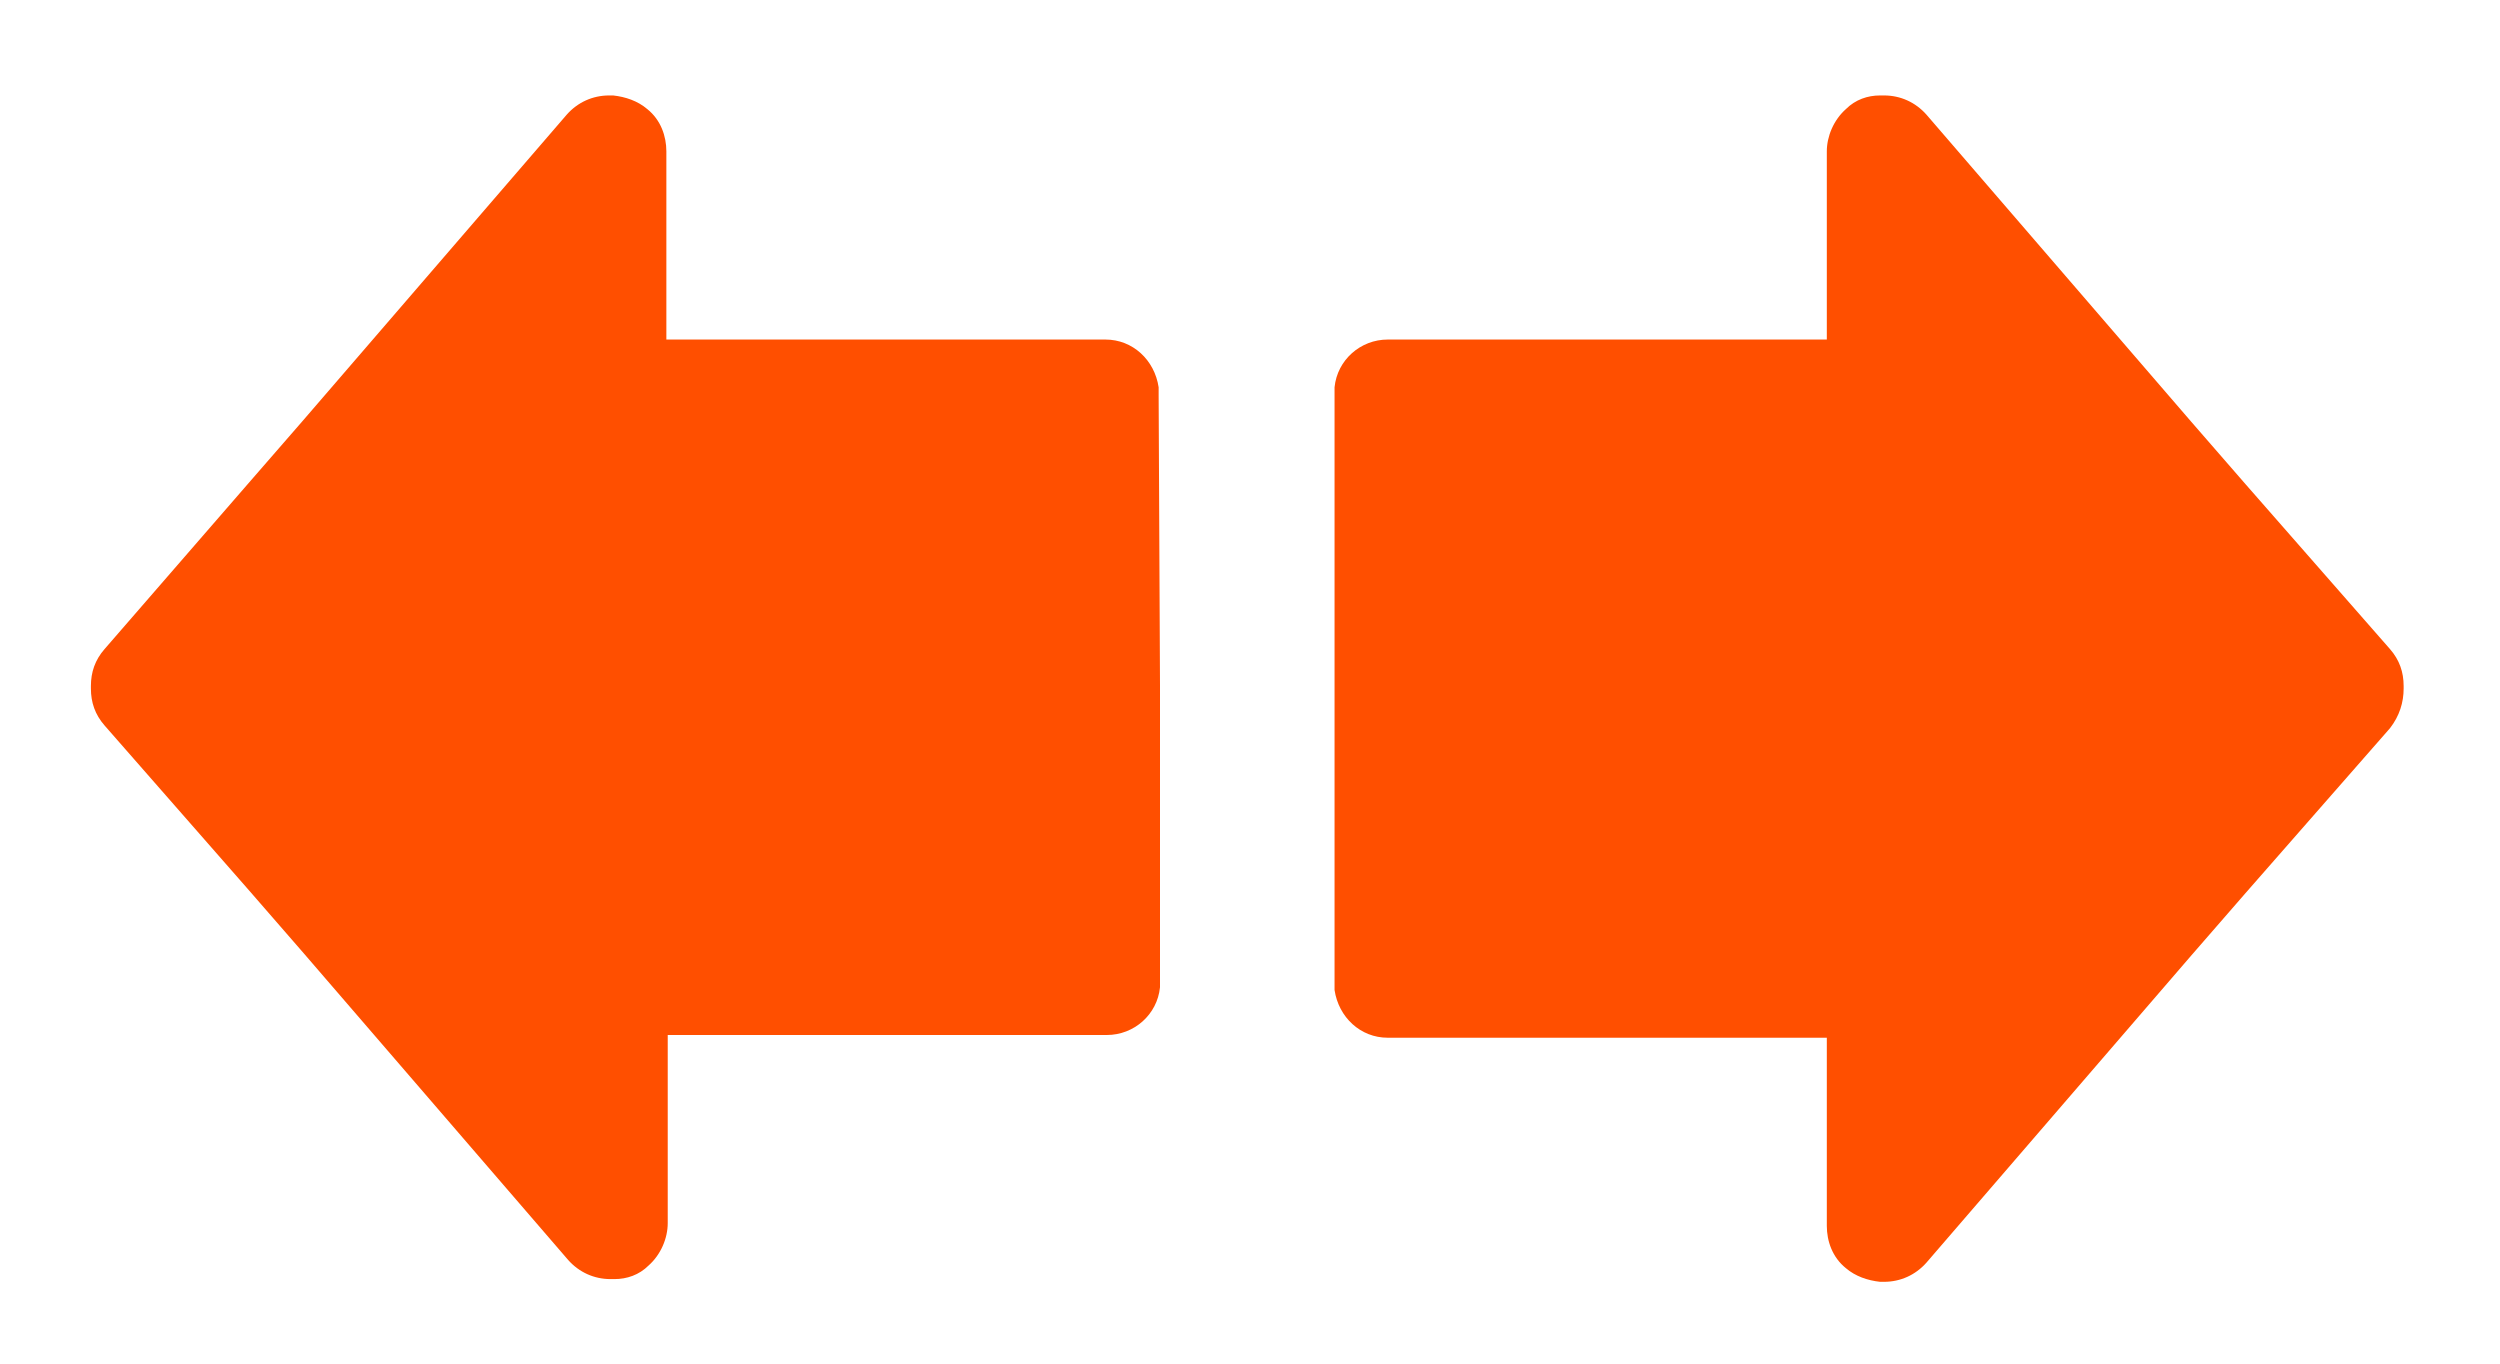 <svg width="22" height="12" viewBox="0 0 22 12" fill="none" xmlns="http://www.w3.org/2000/svg">
<path d="M9.408 5.22V5.208V5.196C9.408 5.076 9.372 4.968 9.288 4.872L8.016 3.42L7.536 2.868L5.208 0.168C5.112 0.06 4.98 -1.83105e-07 4.836 -1.83105e-07H4.824C4.824 -1.83105e-07 4.824 -1.83105e-07 4.812 -1.83105e-07C4.812 -1.83105e-07 4.812 -1.83105e-07 4.8 -1.83105e-07C4.692 -1.83105e-07 4.584 0.036 4.5 0.12C4.392 0.216 4.332 0.36 4.332 0.492C4.332 0.504 4.332 0.516 4.332 0.528V2.148H0.468C0.228 2.148 0.024 2.328 1.83105e-07 2.568C1.83105e-07 2.58 1.83105e-07 2.592 1.83105e-07 2.604C1.83105e-07 2.616 1.83105e-07 2.628 1.83105e-07 2.628V2.64C1.83105e-07 2.64 1.83105e-07 2.64 1.83105e-07 2.652V5.22V7.788C1.83105e-07 7.788 1.83105e-07 7.788 1.83105e-07 7.8V7.812C1.83105e-07 7.824 1.83105e-07 7.836 1.83105e-07 7.836C1.83105e-07 7.848 1.83105e-07 7.86 1.83105e-07 7.872C0.036 8.112 0.228 8.292 0.468 8.292H4.332V9.912C4.332 9.924 4.332 9.936 4.332 9.948C4.332 10.08 4.38 10.224 4.5 10.32C4.584 10.392 4.692 10.428 4.8 10.44C4.8 10.44 4.8 10.44 4.812 10.44C4.812 10.44 4.812 10.44 4.824 10.44H4.836C4.98 10.44 5.112 10.38 5.208 10.272L7.536 7.572L8.016 7.02L9.288 5.568C9.372 5.46 9.408 5.34 9.408 5.22Z" transform="translate(11.744 0.84)" fill="#ff4f00"/>
<path d="M9.396 2.64C9.396 2.616 9.396 2.616 9.396 2.604C9.396 2.592 9.396 2.58 9.396 2.568C9.36 2.328 9.168 2.148 8.928 2.148H5.064V0.528C5.064 0.516 5.064 0.504 5.064 0.492C5.064 0.36 5.016 0.216 4.896 0.12C4.812 0.048 4.704 0.012 4.596 -1.83105e-07C4.596 -1.83105e-07 4.596 -1.83105e-07 4.584 -1.83105e-07C4.584 -1.83105e-07 4.584 -1.83105e-07 4.572 -1.83105e-07H4.56C4.416 -1.83105e-07 4.284 0.06 4.188 0.168L1.86 2.868L1.38 3.42L0.12 4.872C0.036 4.968 -2.28882e-08 5.076 -2.28882e-08 5.196V5.208V5.22C-2.28882e-08 5.34 0.036 5.448 0.12 5.544L1.392 6.996L1.872 7.548L4.2 10.248C4.296 10.356 4.428 10.416 4.572 10.416H4.584C4.584 10.416 4.584 10.416 4.596 10.416C4.596 10.416 4.596 10.416 4.608 10.416C4.716 10.416 4.824 10.38 4.908 10.296C5.016 10.2 5.076 10.056 5.076 9.924C5.076 9.912 5.076 9.9 5.076 9.888V8.268H8.94C9.18 8.268 9.384 8.088 9.408 7.848C9.408 7.836 9.408 7.824 9.408 7.812C9.408 7.8 9.408 7.788 9.408 7.788V7.776C9.408 7.776 9.408 7.776 9.408 7.764V5.196L9.396 2.64Z" transform="translate(0.8 0.84)" fill="#ff4f00"/>
</svg>
